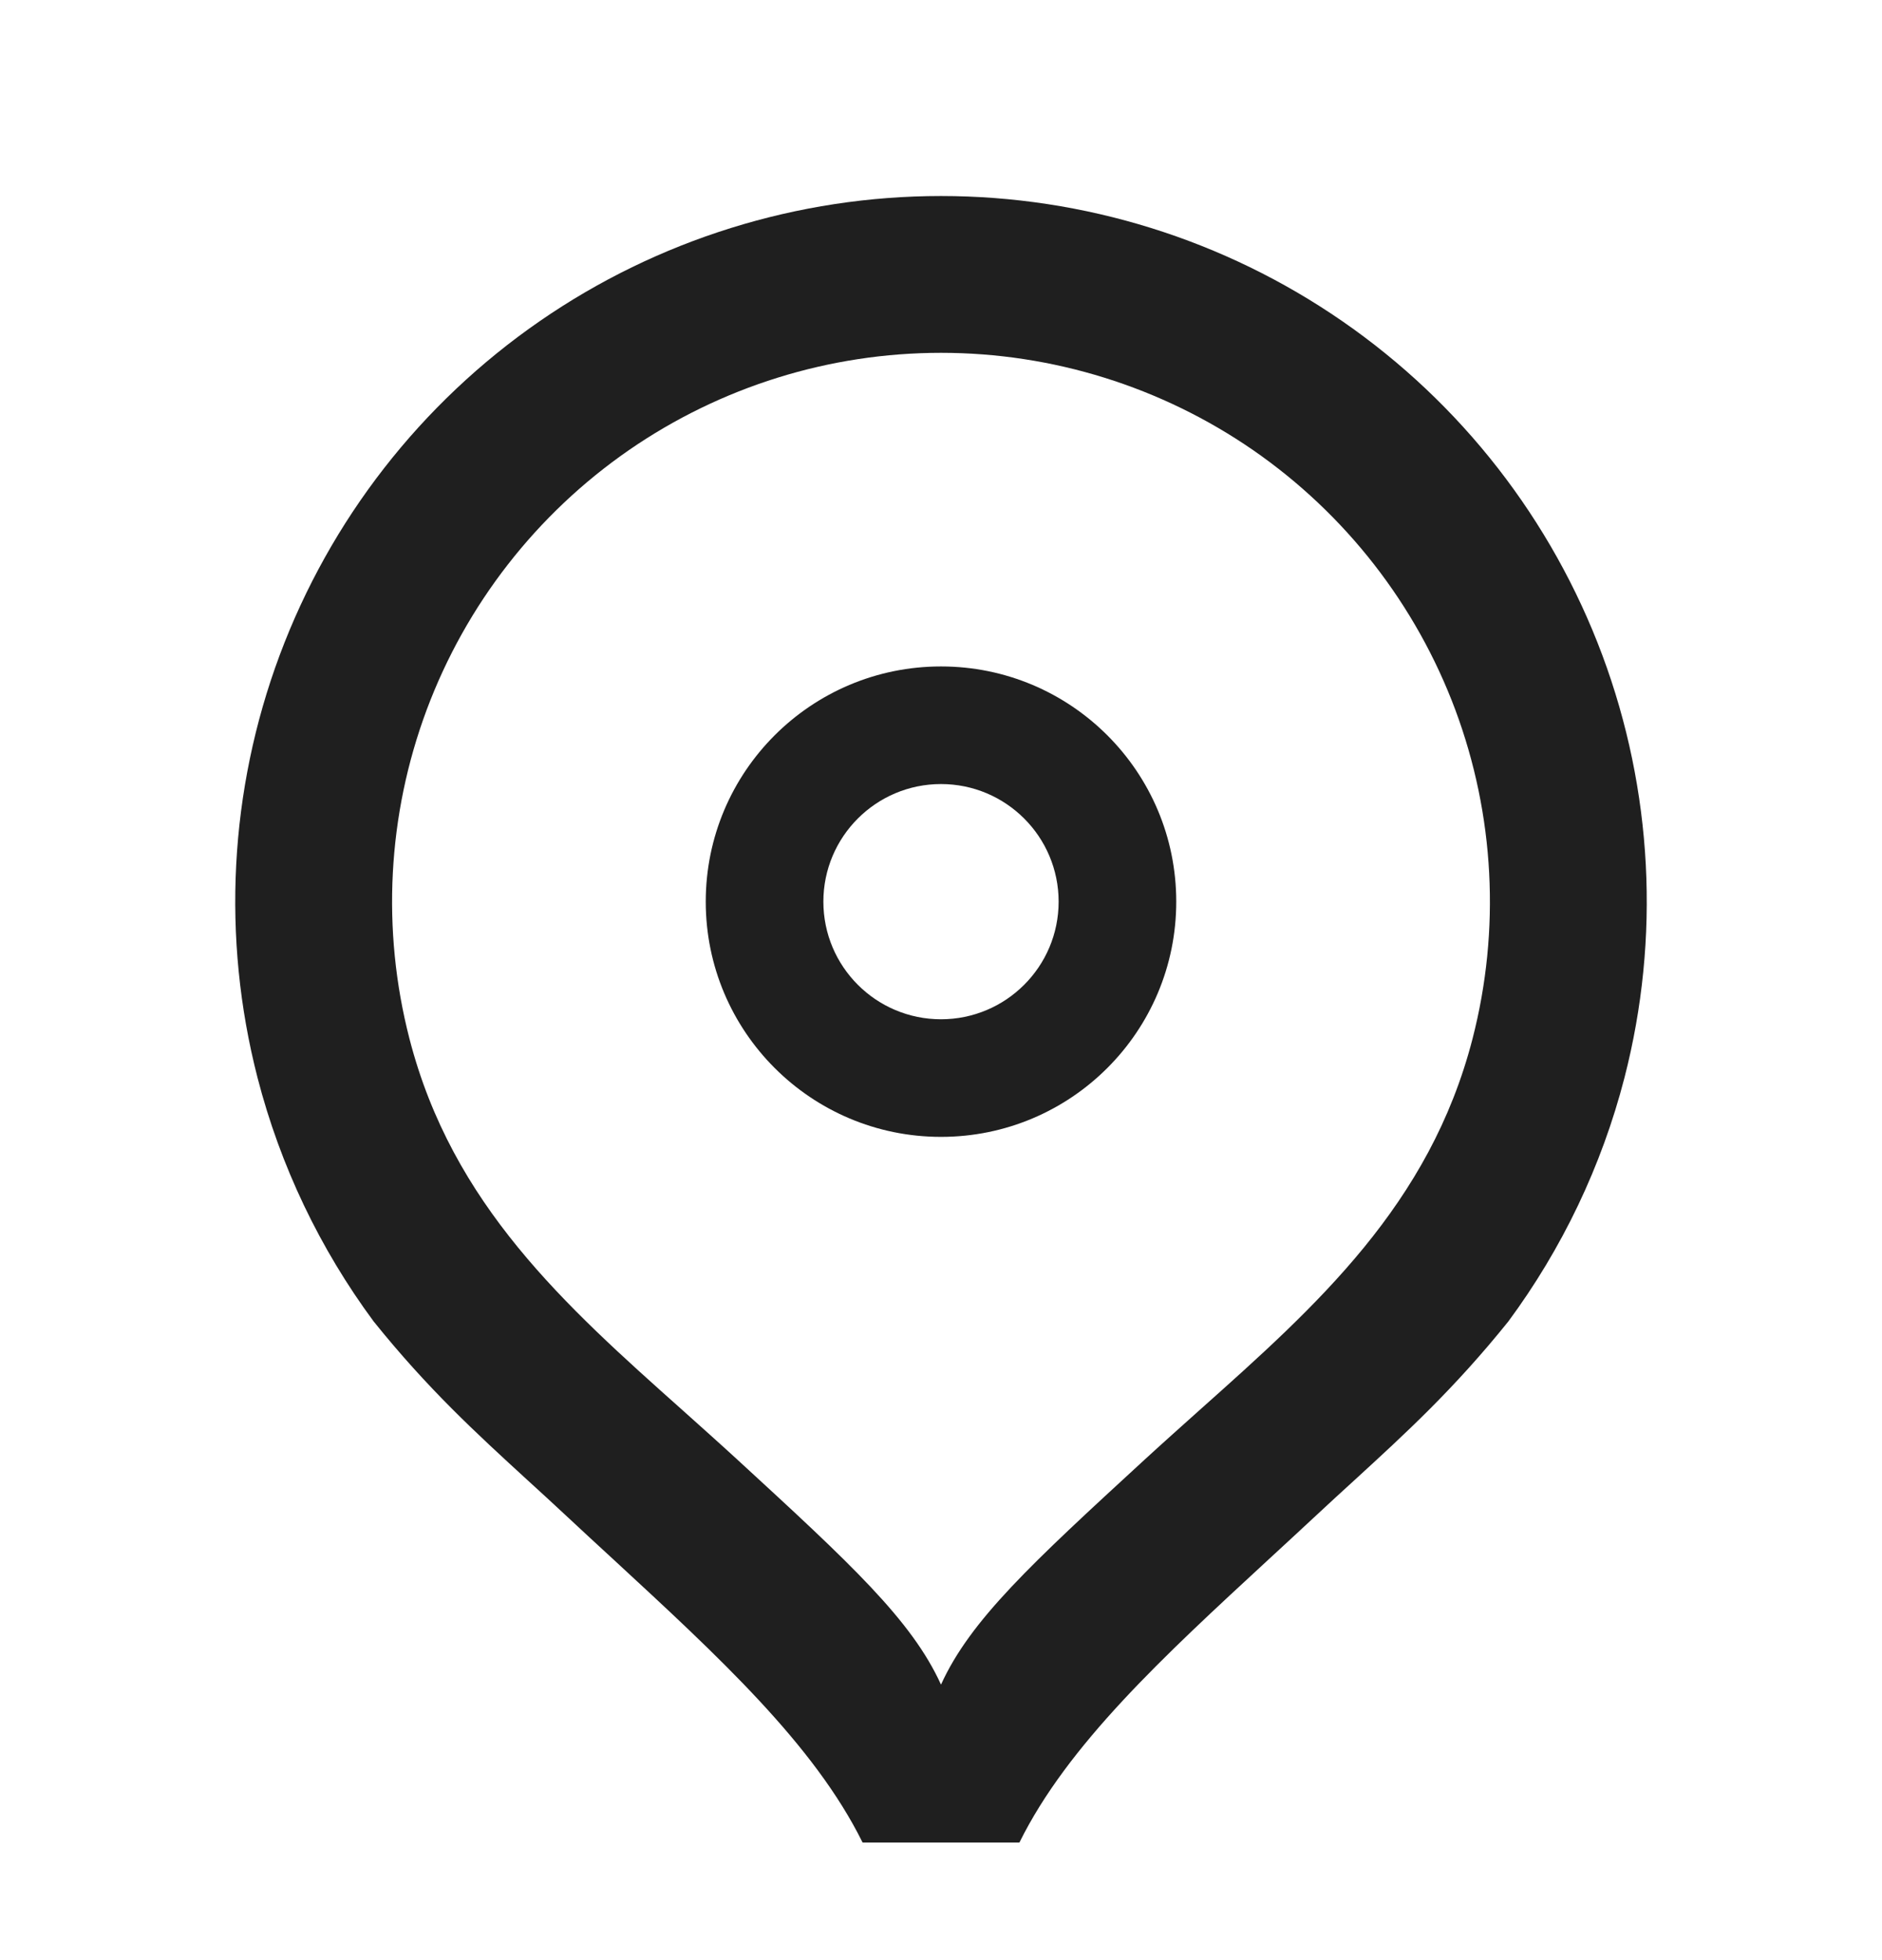 <?xml version="1.0" encoding="UTF-8"?> <svg xmlns="http://www.w3.org/2000/svg" width="24" height="25" viewBox="0 0 24 25" fill="none"><path fill-rule="evenodd" clip-rule="evenodd" d="M3.567 8.355C4.211 6.629 5.368 5.143 6.883 4.096C8.387 3.057 10.172 2.5 12 2.5C13.828 2.5 15.613 3.057 17.117 4.096C18.632 5.143 19.789 6.629 20.433 8.355C21.076 10.08 21.175 11.961 20.716 13.745C20.425 14.873 19.92 15.927 19.235 16.854C18.543 17.715 17.932 18.274 17.271 18.88C17.115 19.022 16.956 19.168 16.793 19.32C16.585 19.514 16.38 19.703 16.177 19.89C14.832 21.132 13.617 22.252 13 23.5H11C10.383 22.252 9.168 21.132 7.823 19.89C7.62 19.703 7.414 19.514 7.207 19.32C7.044 19.168 6.885 19.022 6.729 18.88C6.068 18.274 5.457 17.715 4.765 16.854C4.08 15.927 3.575 14.873 3.284 13.745C2.825 11.961 2.924 10.08 3.567 8.355ZM12 21.486C12.375 20.662 13.154 19.943 14.592 18.621C14.826 18.406 15.062 18.196 15.296 17.986C16.793 16.651 18.233 15.366 18.779 13.246C19.136 11.859 19.059 10.396 18.559 9.054C18.058 7.712 17.158 6.556 15.98 5.741C14.81 4.933 13.422 4.5 12 4.5C10.578 4.5 9.19 4.933 8.02 5.741C6.842 6.556 5.942 7.712 5.441 9.054C4.941 10.396 4.864 11.859 5.221 13.246C5.767 15.366 7.207 16.651 8.704 17.986C8.938 18.196 9.174 18.406 9.408 18.621C10.846 19.943 11.625 20.662 12 21.486Z" fill="#1F1F1F"></path><path fill-rule="evenodd" clip-rule="evenodd" d="M12 13C12.828 13 13.5 12.328 13.5 11.5C13.5 10.672 12.828 10 12 10C11.172 10 10.5 10.672 10.5 11.5C10.5 12.328 11.172 13 12 13ZM12 14.5C13.657 14.5 15 13.157 15 11.5C15 9.843 13.657 8.5 12 8.5C10.343 8.5 9 9.843 9 11.5C9 13.157 10.343 14.5 12 14.5Z" fill="#1F1F1F"></path></svg> 